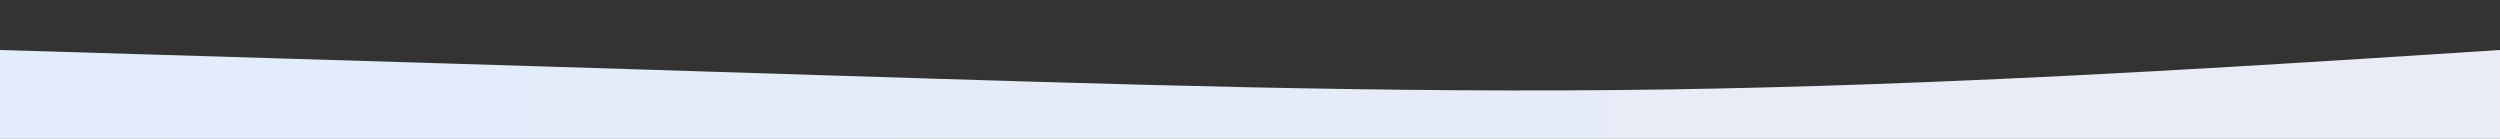 <svg id="visual" viewBox="0 0 900 50" width="900" height="50" xmlns="http://www.w3.org/2000/svg" xmlns:xlink="http://www.w3.org/1999/xlink" version="1.1">
  <rect x="0" y="0" width="900" height="50" fill="#333333" stroke="none"/>
  <!-- Definindo o gradiente -->
  <defs>
    <linearGradient id="meuGradiente" x1="0%" y1="0%" x2="100%" y2="0%">
      <stop offset="0%" style="stop-color:rgb(226,236,251)" />
      <stop offset="100%" style="stop-color:rgb(233,236,244)" />
    </linearGradient>
  </defs>

  <!-- Aplicando o gradiente ao path -->
  <path d="M0 18L50 19.5C100 21 200 24 300 27.2C400 30.3 500 33.7 600 32.2C700 30.7 800 24.3 850 21.2L900 18L900 51L850 51C800 51 700 51 600 51C500 51 400 51 300 51C200 51 100 51 50 51L0 51Z" fill="url(#meuGradiente)" stroke-linecap="round" stroke-linejoin="miter"></path>
</svg>
